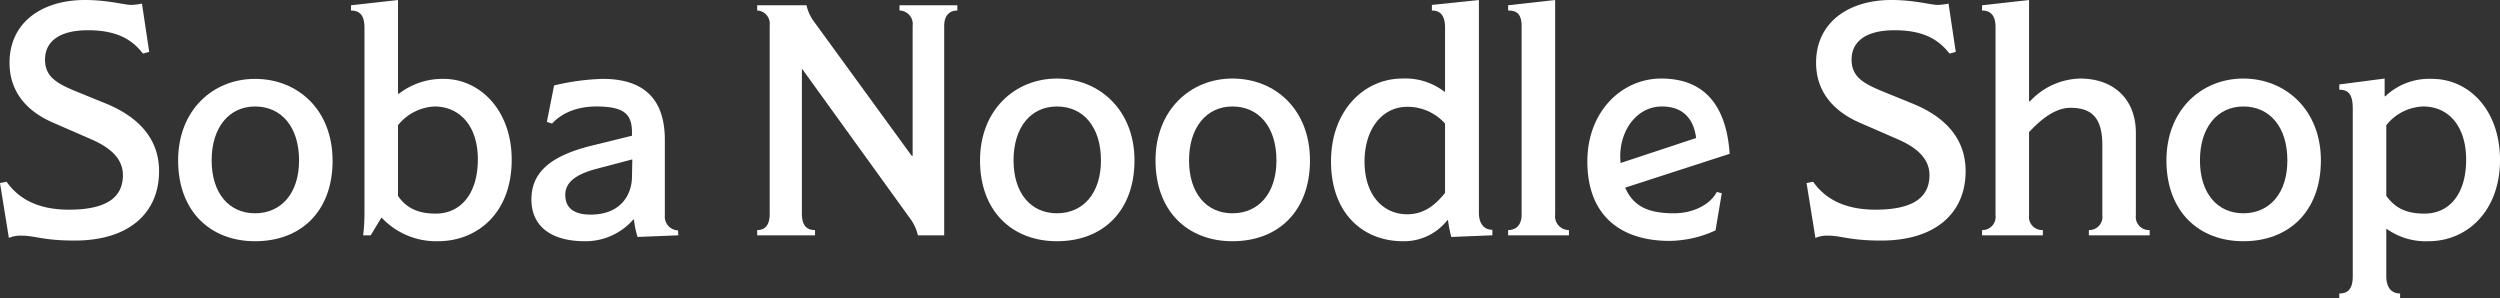 <svg xmlns="http://www.w3.org/2000/svg" width="380.35" height="45.4" viewBox="0 0 380.35 45.4"><rect x="0" y="0" width="380.35" height="45.4" fill="#333333" stroke="none"/><defs><style>.f6842fa9-7aef-4afd-ac17-0598cc16ebab{fill:#fff;}</style></defs><g id="bbb6428c-70af-4c4a-9614-458628ad62b1" data-name="レイヤー 2"><g id="b19b8e54-a724-42e2-97dd-fb84ec0cef2d" data-name="文字"><path class="f6842fa9-7aef-4afd-ac17-0598cc16ebab" d="M11.35,36.6c-4.8,0-6-.75-8.1-.75a4.45,4.45,0,0,0-1.9.35L0,27.85l1-.2c1.75,2.5,4.65,4.25,9.5,4.25,5.9,0,8.2-2,8.2-5.25,0-2.6-2.05-4.25-4.8-5.45L8.05,18.65C4,16.9,1.45,13.9,1.45,9.55,1.45,3.4,6.4,0,12.9,0c3.55,0,6,.75,7.1.75a10.7,10.7,0,0,0,1.6-.2L22.7,7.9l-.95.25C20.3,6.3,18.15,4.6,13.4,4.6s-6.55,2-6.55,4.45,1.5,3.5,4.35,4.7l5.15,2.1c4,1.7,7.85,4.7,7.85,10.2C24.2,32.3,19.75,36.6,11.35,36.6Z"/><path class="f6842fa9-7aef-4afd-ac17-0598cc16ebab" d="M38.8,36.7c-6.75,0-11.7-4.5-11.7-12.3C27.1,16.75,32.4,12,38.8,12c6.55,0,11.8,4.75,11.8,12.45S45.8,36.7,38.8,36.7Zm0-20.5c-3.95,0-6.6,3.2-6.6,8.2s2.65,8.05,6.6,8.05,6.7-3,6.7-8.05S42.85,16.2,38.8,16.2Z"/><path class="f6842fa9-7aef-4afd-ac17-0598cc16ebab" d="M66.6,36.7a11.36,11.36,0,0,1-8.5-3.55H58L56.4,35.8H55.25a28.17,28.17,0,0,0,.2-3.4V4.2c0-1.95-.8-2.6-2.05-2.6V.8L60.55,0V14.25h.15A10.84,10.84,0,0,1,67.5,12c5.5,0,10.35,4.75,10.35,12.3C77.85,32.4,72.65,36.7,66.6,36.7Zm-.5-20.5a7.6,7.6,0,0,0-5.55,2.85V29.8c1.35,2,3.3,2.7,5.75,2.7,3.8,0,6.4-3.05,6.4-8.25S69.85,16.2,66.1,16.2Z"/><path class="f6842fa9-7aef-4afd-ac17-0598cc16ebab" d="M103.2,35.8l-6.2.25a14,14,0,0,1-.55-2.65h-.1A9.65,9.65,0,0,1,89,36.7c-5.25,0-8.15-2.35-8.15-6.35s2.7-6.6,9.2-8.2l6.1-1.5v-.5c0-2.75-1.15-3.95-5.4-3.95-3.85,0-5.9,1.65-6.75,2.6l-.8-.25L84.3,13a35.72,35.72,0,0,1,7.4-1c6.25,0,9.45,3.05,9.45,9.3v11.5a2.07,2.07,0,0,0,2,2.25Zm-7-11.55-5.5,1.45C87.5,26.55,86,27.8,86,29.65c0,2.05,1.4,3,3.85,3,4.7,0,6.3-3.15,6.3-5.8Z"/><path class="f6842fa9-7aef-4afd-ac17-0598cc16ebab" d="M145.65,1.6c-1.1,0-2,.65-2,2.35V35.8h-4a6.84,6.84,0,0,0-1-2.3l-16.6-23H122V32.5c0,2,.9,2.5,2,2.5v.8h-8.8V35c1.15,0,1.9-.65,1.9-2.5V3.85a2,2,0,0,0-1.9-2.25V.8h7.5a6.55,6.55,0,0,0,1.15,2.5l14.85,20.4h.15V3.9a2.05,2.05,0,0,0-2-2.3V.8h8.8Z"/><path class="f6842fa9-7aef-4afd-ac17-0598cc16ebab" d="M160.8,36.7c-6.75,0-11.7-4.5-11.7-12.3,0-7.65,5.3-12.45,11.7-12.45s11.8,4.75,11.8,12.45S167.8,36.7,160.8,36.7Zm0-20.5c-4,0-6.6,3.2-6.6,8.2s2.65,8.05,6.6,8.05,6.7-3,6.7-8.05S164.85,16.2,160.8,16.2Z"/><path class="f6842fa9-7aef-4afd-ac17-0598cc16ebab" d="M187.5,36.7c-6.75,0-11.7-4.5-11.7-12.3,0-7.65,5.3-12.45,11.7-12.45,6.55,0,11.8,4.75,11.8,12.45S194.5,36.7,187.5,36.7Zm0-20.5c-3.95,0-6.6,3.2-6.6,8.2s2.65,8.05,6.6,8.05,6.7-3,6.7-8.05S191.55,16.2,187.5,16.2Z"/><path class="f6842fa9-7aef-4afd-ac17-0598cc16ebab" d="M227.05,35.8l-6.25.25a19.18,19.18,0,0,1-.5-2.55h-.1a8.38,8.38,0,0,1-6.75,3.2c-6.1,0-10.95-4.25-10.95-12.15,0-7.75,5.05-12.6,10.85-12.6a9.72,9.72,0,0,1,6.4,2h.1V4.2c0-2-.85-2.6-2-2.6V.75L225,0V32.4c0,1.65.85,2.6,2.05,2.55Zm-7.2-17a7.65,7.65,0,0,0-5.75-2.55c-3.8,0-6.5,3.35-6.5,8.35s2.75,8,6.5,8c2.75,0,4.45-1.65,5.75-3.25Z"/><path class="f6842fa9-7aef-4afd-ac17-0598cc16ebab" d="M238.7,35.8h-9.25V35c1.15,0,2.05-.7,2.05-2.35V4c0-2-.85-2.4-2.05-2.4V.8L236.6,0V32.65A2.09,2.09,0,0,0,238.7,35Z"/><path class="f6842fa9-7aef-4afd-ac17-0598cc16ebab" d="M247.25,28.55c1.2,2.7,3.3,3.9,7.4,3.9,3,0,5.55-1.35,6.55-3.25l.75.2L261,35.05a17.13,17.13,0,0,1-7,1.6c-7.1,0-12.5-3.55-12.5-12.1,0-7.55,5.2-12.6,11.25-12.6,7.6,0,10,5.5,10.4,11.45ZM258.05,21c-.4-3.15-2.2-4.8-5.2-4.8-3.75,0-6.35,3.5-6.35,7.6,0,.35.05.95.05,1Z"/><path class="f6842fa9-7aef-4afd-ac17-0598cc16ebab" d="M286.2,36.6c-4.8,0-6.05-.75-8.1-.75a4.45,4.45,0,0,0-1.9.35l-1.35-8.35,1-.2c1.75,2.5,4.65,4.25,9.5,4.25,5.9,0,8.2-2,8.2-5.25,0-2.6-2.05-4.25-4.8-5.45l-5.85-2.55c-4-1.75-6.6-4.75-6.6-9.1C276.3,3.4,281.25,0,287.75,0c3.55,0,5.95.75,7.1.75a10.7,10.7,0,0,0,1.6-.2l1.1,7.35-.95.25C295.15,6.3,293,4.6,288.25,4.6s-6.55,2-6.55,4.45,1.5,3.5,4.35,4.7l5.15,2.1c4.05,1.7,7.85,4.7,7.85,10.2C299.05,32.3,294.6,36.6,286.2,36.6Z"/><path class="f6842fa9-7aef-4afd-ac17-0598cc16ebab" d="M327.05,35.8H317.8V35a2,2,0,0,0,2.05-2.25V22.1c0-4.05-1.5-5.7-4.85-5.7-2.5,0-4.75,2.05-6.3,3.7V32.75A2,2,0,0,0,310.8,35v.8h-9.25V35a2,2,0,0,0,2.05-2.25V4.1c0-1.8-.8-2.5-2.05-2.5V.8L308.7,0V15.4h.15a10.78,10.78,0,0,1,7.6-3.45c5.3,0,8.5,3.3,8.5,8.25V32.75a2,2,0,0,0,2.1,2.25Z"/><path class="f6842fa9-7aef-4afd-ac17-0598cc16ebab" d="M341.3,36.7c-6.75,0-11.7-4.5-11.7-12.3,0-7.65,5.3-12.45,11.7-12.45s11.8,4.75,11.8,12.45S348.3,36.7,341.3,36.7Zm0-20.5c-3.95,0-6.6,3.2-6.6,8.2s2.65,8.05,6.6,8.05,6.7-3,6.7-8.05S345.35,16.2,341.3,16.2Z"/><path class="f6842fa9-7aef-4afd-ac17-0598cc16ebab" d="M369.45,36.7a10.26,10.26,0,0,1-6.3-1.85h-.1V42c0,2,1,2.65,2.1,2.65v.8H355.9v-.8c1.25,0,2.05-.6,2.05-2.65V16.5c0-2.2-.7-2.85-2.05-2.85v-.8l6.9-.9v2.7h.1A9.69,9.69,0,0,1,370,12c5.6,0,10.35,4.7,10.35,12.35S375.45,36.7,369.45,36.7Zm-.8-20.5a7.47,7.47,0,0,0-5.6,2.85V29.8c1.1,1.45,2.5,2.7,5.8,2.7,3.85,0,6.35-3.05,6.35-8.2C375.2,19.4,372.7,16.2,368.65,16.2Z"/></g></g></svg>